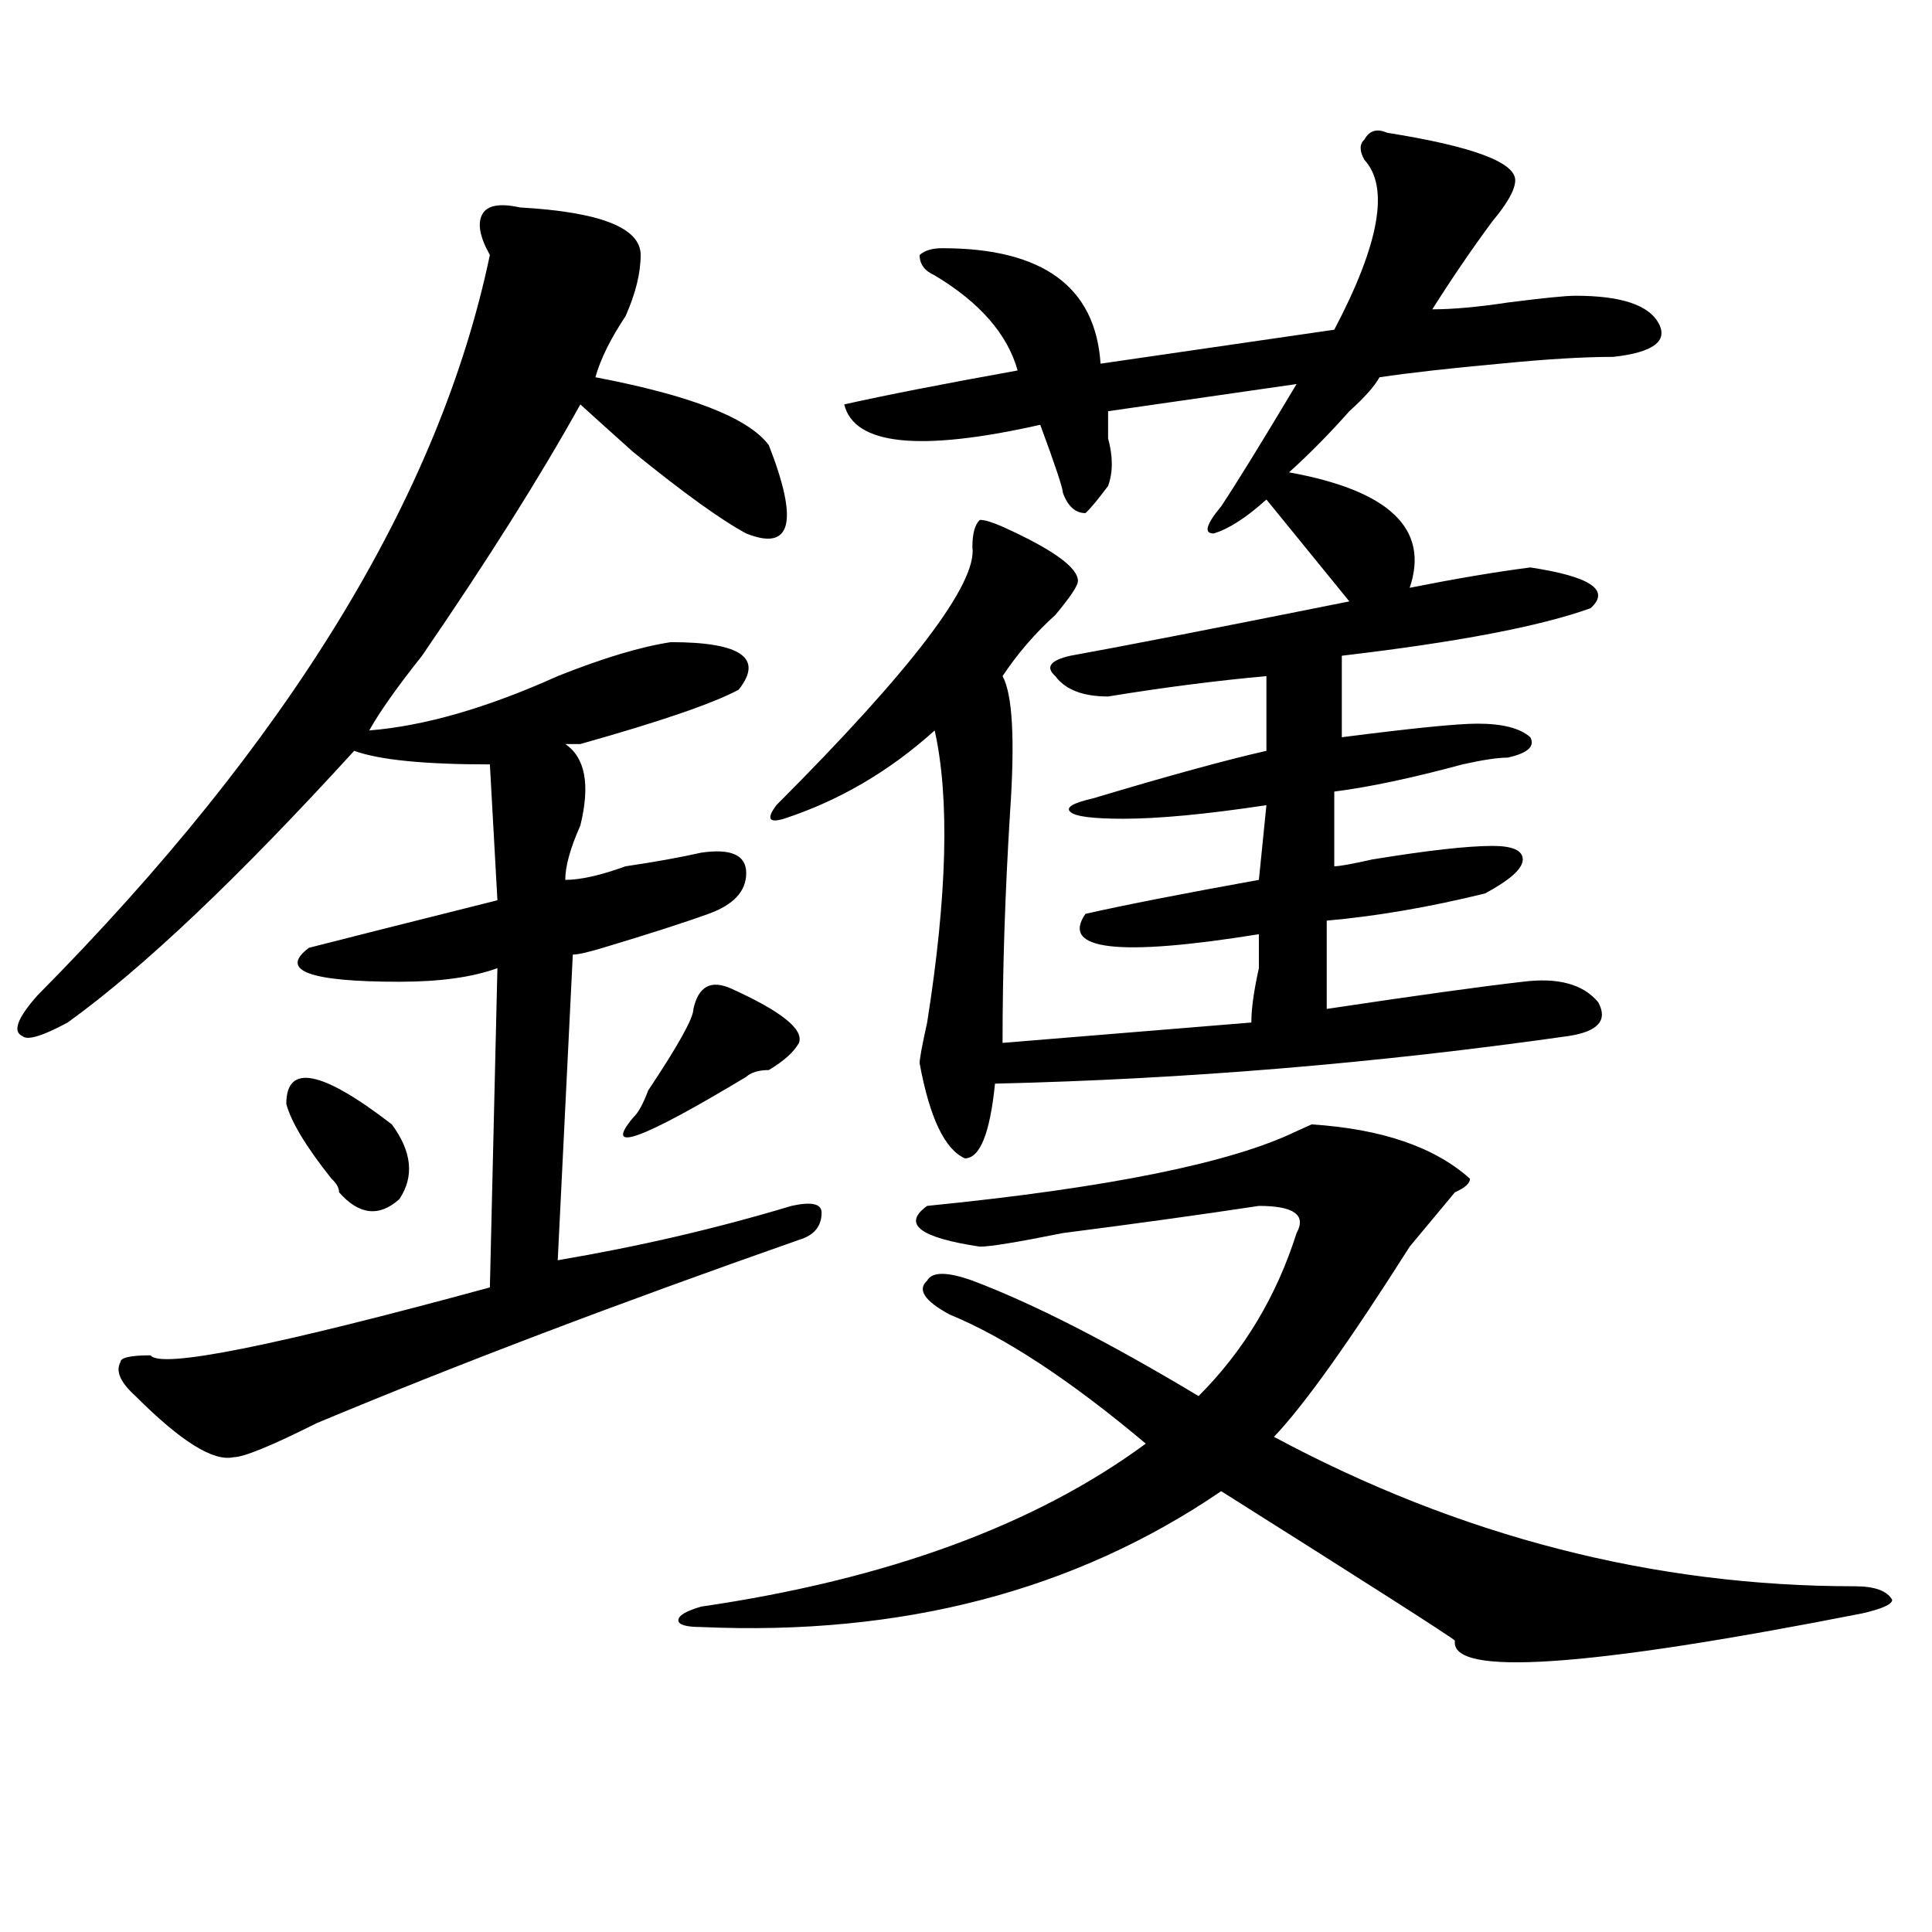 <?xml version="1.0" encoding="utf-8"?>
<!-- Generator: Adobe Illustrator 16.0.0, SVG Export Plug-In . SVG Version: 6.00 Build 0)  -->
<!DOCTYPE svg PUBLIC "-//W3C//DTD SVG 1.1//EN" "http://www.w3.org/Graphics/SVG/1.1/DTD/svg11.dtd">
<svg version="1.1" id="图层_1" xmlns="http://www.w3.org/2000/svg" xmlns:xlink="http://www.w3.org/1999/xlink" x="0px" y="0px"
	 width="1000px" height="1000px" viewBox="0 0 1000 1000" enable-background="new 0 0 1000 1000" xml:space="preserve">
<path d="M269.164,107.375c41.585,2.362,62.438,10.547,62.438,24.609c0,9.394-2.622,19.94-7.805,31.641
	c-7.805,11.756-13.048,22.303-15.609,31.641c49.39,9.394,79.327,21.094,89.754,35.156c15.609,39.881,11.707,55.097-11.707,45.703
	c-13.048-7.031-32.56-21.094-58.535-42.188c-13.048-11.7-22.134-19.885-27.316-24.609c-20.853,37.519-48.169,80.859-81.949,130.078
	c-13.048,16.425-22.134,29.334-27.316,38.672c28.597-2.307,61.097-11.7,97.559-28.125c23.414-9.338,42.926-15.216,58.535-17.578
	c36.401,0,48.108,8.24,35.121,24.609c-13.048,7.031-40.364,16.425-81.949,28.125c-2.622,0-5.243,0-7.805,0
	c10.366,7.031,12.987,21.094,7.805,42.188c-5.243,11.756-7.805,21.094-7.805,28.125c7.805,0,18.171-2.307,31.219-7.031
	c15.609-2.307,28.597-4.669,39.023-7.031c15.609-2.307,23.414,1.209,23.414,10.547c0,9.394-6.524,16.425-19.512,21.094
	c-13.048,4.725-31.219,10.547-54.633,17.578c-7.805,2.362-13.048,3.516-15.609,3.516l-7.805,158.203
	c41.585-7.031,81.949-16.369,120.973-28.125c10.366-2.307,15.609-1.153,15.609,3.516c0,7.031-3.902,11.756-11.707,14.063
	c-93.656,32.85-176.946,64.49-249.75,94.922c-23.414,11.756-37.743,17.578-42.926,17.578c-10.427,2.362-27.316-8.185-50.73-31.641
	c-7.805-7.031-10.427-12.854-7.805-17.578c0-2.307,5.183-3.516,15.609-3.516c5.183,7.031,63.718-4.669,175.605-35.156l3.902-165.234
	c-13.048,4.725-29.938,7.031-50.73,7.031c-46.828,0-62.438-5.822-46.828-17.578c18.171-4.669,50.73-12.854,97.559-24.609
	l-3.902-70.313c-33.841,0-57.255-2.307-70.242-7.031c-59.876,65.644-109.266,112.5-148.289,140.625
	c-13.048,7.031-20.853,9.394-23.414,7.031c-5.243-2.307-2.622-9.338,7.805-21.094C149.472,383.956,227.519,256.24,253.555,131.984
	c-5.243-9.338-6.524-16.369-3.902-21.094C252.214,106.222,258.737,105.068,269.164,107.375z M202.824,581.984
	c10.366,14.063,11.707,26.972,3.902,38.672c-10.427,9.394-20.853,8.24-31.219-3.516c0-2.307-1.341-4.669-3.902-7.031
	c-13.048-16.369-20.853-29.278-23.414-38.672C148.191,550.344,166.362,553.859,202.824,581.984z M378.43,511.672
	c25.976,11.756,37.683,21.094,35.121,28.125c-2.622,4.725-7.805,9.394-15.609,14.063c-5.243,0-9.146,1.209-11.707,3.516
	c-54.633,32.85-74.145,39.881-58.535,21.094c2.562-2.307,5.183-7.031,7.805-14.063c15.609-23.4,23.414-37.463,23.414-42.188
	C361.479,510.519,368.003,507.003,378.43,511.672z M760.859,610.109c0,2.362-2.622,4.725-7.805,7.031
	c-7.805,9.394-15.609,18.787-23.414,28.125c-31.219,49.219-54.633,82.068-70.242,98.438c96.218,51.581,196.397,77.344,300.48,77.344
	c10.366,0,16.89,2.307,19.512,7.031c0,2.307-5.243,4.669-15.609,7.031c-143.106,28.125-213.349,32.794-210.727,14.063
	c-2.622-2.362-42.926-28.125-120.973-77.344c-75.485,51.525-165.239,74.981-269.262,70.313c-7.805,0-11.707-1.209-11.707-3.516
	c0-2.362,3.902-4.725,11.707-7.031c96.218-14.063,172.983-42.188,230.238-84.375c-39.023-32.794-72.864-55.041-101.461-66.797
	c-13.048-7.031-16.95-12.854-11.707-17.578c2.562-4.669,10.366-4.669,23.414,0c31.219,11.756,70.242,31.641,117.07,59.766
	c23.414-23.4,40.304-51.525,50.73-84.375c5.183-9.338-1.341-14.063-19.512-14.063c-31.219,4.725-65.06,9.394-101.461,14.063
	c-23.414,4.725-37.743,7.031-42.926,7.031c-31.219-4.669-40.364-11.7-27.316-21.094c93.656-9.338,157.374-22.247,191.215-38.672
	l7.805-3.516C715.312,584.347,742.628,593.74,760.859,610.109z M717.934,68.703c44.206,7.031,66.34,15.271,66.34,24.609
	c0,4.725-3.902,11.756-11.707,21.094c-10.427,14.063-20.853,29.334-31.219,45.703c10.366,0,23.414-1.153,39.023-3.516
	c18.171-2.307,29.878-3.516,35.121-3.516c23.414,0,37.683,4.725,42.926,14.063c5.183,9.394-2.622,15.271-23.414,17.578
	c-15.609,0-35.121,1.209-58.535,3.516c-26.036,2.362-46.828,4.725-62.438,7.031c-2.622,4.725-7.805,10.547-15.609,17.578
	c-10.427,11.756-20.853,22.303-31.219,31.641c52.011,9.394,72.804,29.334,62.438,59.766c23.414-4.669,44.206-8.185,62.438-10.547
	c31.219,4.725,41.585,11.756,31.219,21.094c-26.036,9.394-68.962,17.578-128.777,24.609v42.188
	c36.401-4.669,59.815-7.031,70.242-7.031c12.987,0,22.073,2.362,27.316,7.031c2.562,4.725-1.341,8.24-11.707,10.547
	c-5.243,0-13.048,1.209-23.414,3.516c-26.036,7.031-48.169,11.756-66.34,14.063v38.672c2.562,0,9.085-1.153,19.512-3.516
	c28.597-4.669,49.39-7.031,62.438-7.031c10.366,0,15.609,2.362,15.609,7.031c0,4.725-6.524,10.547-19.512,17.578
	c-28.657,7.031-55.974,11.756-81.949,14.063v45.703c46.828-7.031,80.608-11.7,101.461-14.063
	c18.171-2.307,31.219,1.209,39.023,10.547c5.183,9.394,0,15.271-15.609,17.578c-98.899,14.063-197.739,22.303-296.578,24.609
	c-2.622,25.818-7.805,38.672-15.609,38.672c-10.427-4.669-18.231-21.094-23.414-49.219c0-2.307,1.28-9.338,3.902-21.094
	c10.366-65.588,11.707-116.016,3.902-151.172c-23.414,21.094-49.45,36.365-78.047,45.703c-7.805,2.362-9.146,0-3.902-7.031
	c70.242-70.313,104.022-114.807,101.461-133.594c0-7.031,1.28-11.7,3.902-14.063c2.562,0,6.464,1.209,11.707,3.516
	c25.976,11.756,39.023,21.094,39.023,28.125c0,2.362-3.902,8.24-11.707,17.578c-10.427,9.394-19.512,19.94-27.316,31.641
	c5.183,9.394,6.464,32.85,3.902,70.313c-2.622,42.188-3.902,82.068-3.902,119.531l128.777-10.547c0-7.031,1.28-16.369,3.902-28.125
	c0-9.338,0-15.216,0-17.578c-72.864,11.756-102.802,8.24-89.754-10.547c20.792-4.669,50.73-10.547,89.754-17.578l3.902-38.672
	c-31.219,4.725-55.974,7.031-74.145,7.031c-15.609,0-24.755-1.153-27.316-3.516c-2.622-2.307,1.28-4.669,11.707-7.031
	c39.023-11.7,68.901-19.885,89.754-24.609v-38.672c-26.036,2.362-53.353,5.878-81.949,10.547c-13.048,0-22.134-3.516-27.316-10.547
	c-5.243-4.669-2.622-8.185,7.805-10.547c25.976-4.669,74.145-14.063,144.387-28.125l-42.926-52.734
	c-10.427,9.394-19.512,15.271-27.316,17.578c-5.243,0-3.902-4.669,3.902-14.063c7.805-11.7,20.792-32.794,39.023-63.281
	l-97.559,14.063c0,2.362,0,7.031,0,14.063c2.562,9.394,2.562,17.578,0,24.609c-5.243,7.031-9.146,11.756-11.707,14.063
	c-5.243,0-9.146-3.516-11.707-10.547c0-2.307-3.902-14.063-11.707-35.156c-62.438,14.063-96.278,10.547-101.461-10.547
	c20.792-4.669,50.73-10.547,89.754-17.578c-5.243-18.731-19.512-35.156-42.926-49.219c-5.243-2.307-7.805-5.822-7.805-10.547
	c2.562-2.307,6.464-3.516,11.707-3.516c52.011,0,79.327,19.94,81.949,59.766l120.973-17.578
	c23.414-44.494,28.597-73.828,15.609-87.891c-2.622-4.669-2.622-8.185,0-10.547C708.788,67.55,712.69,66.396,717.934,68.703z"/>
</svg>
